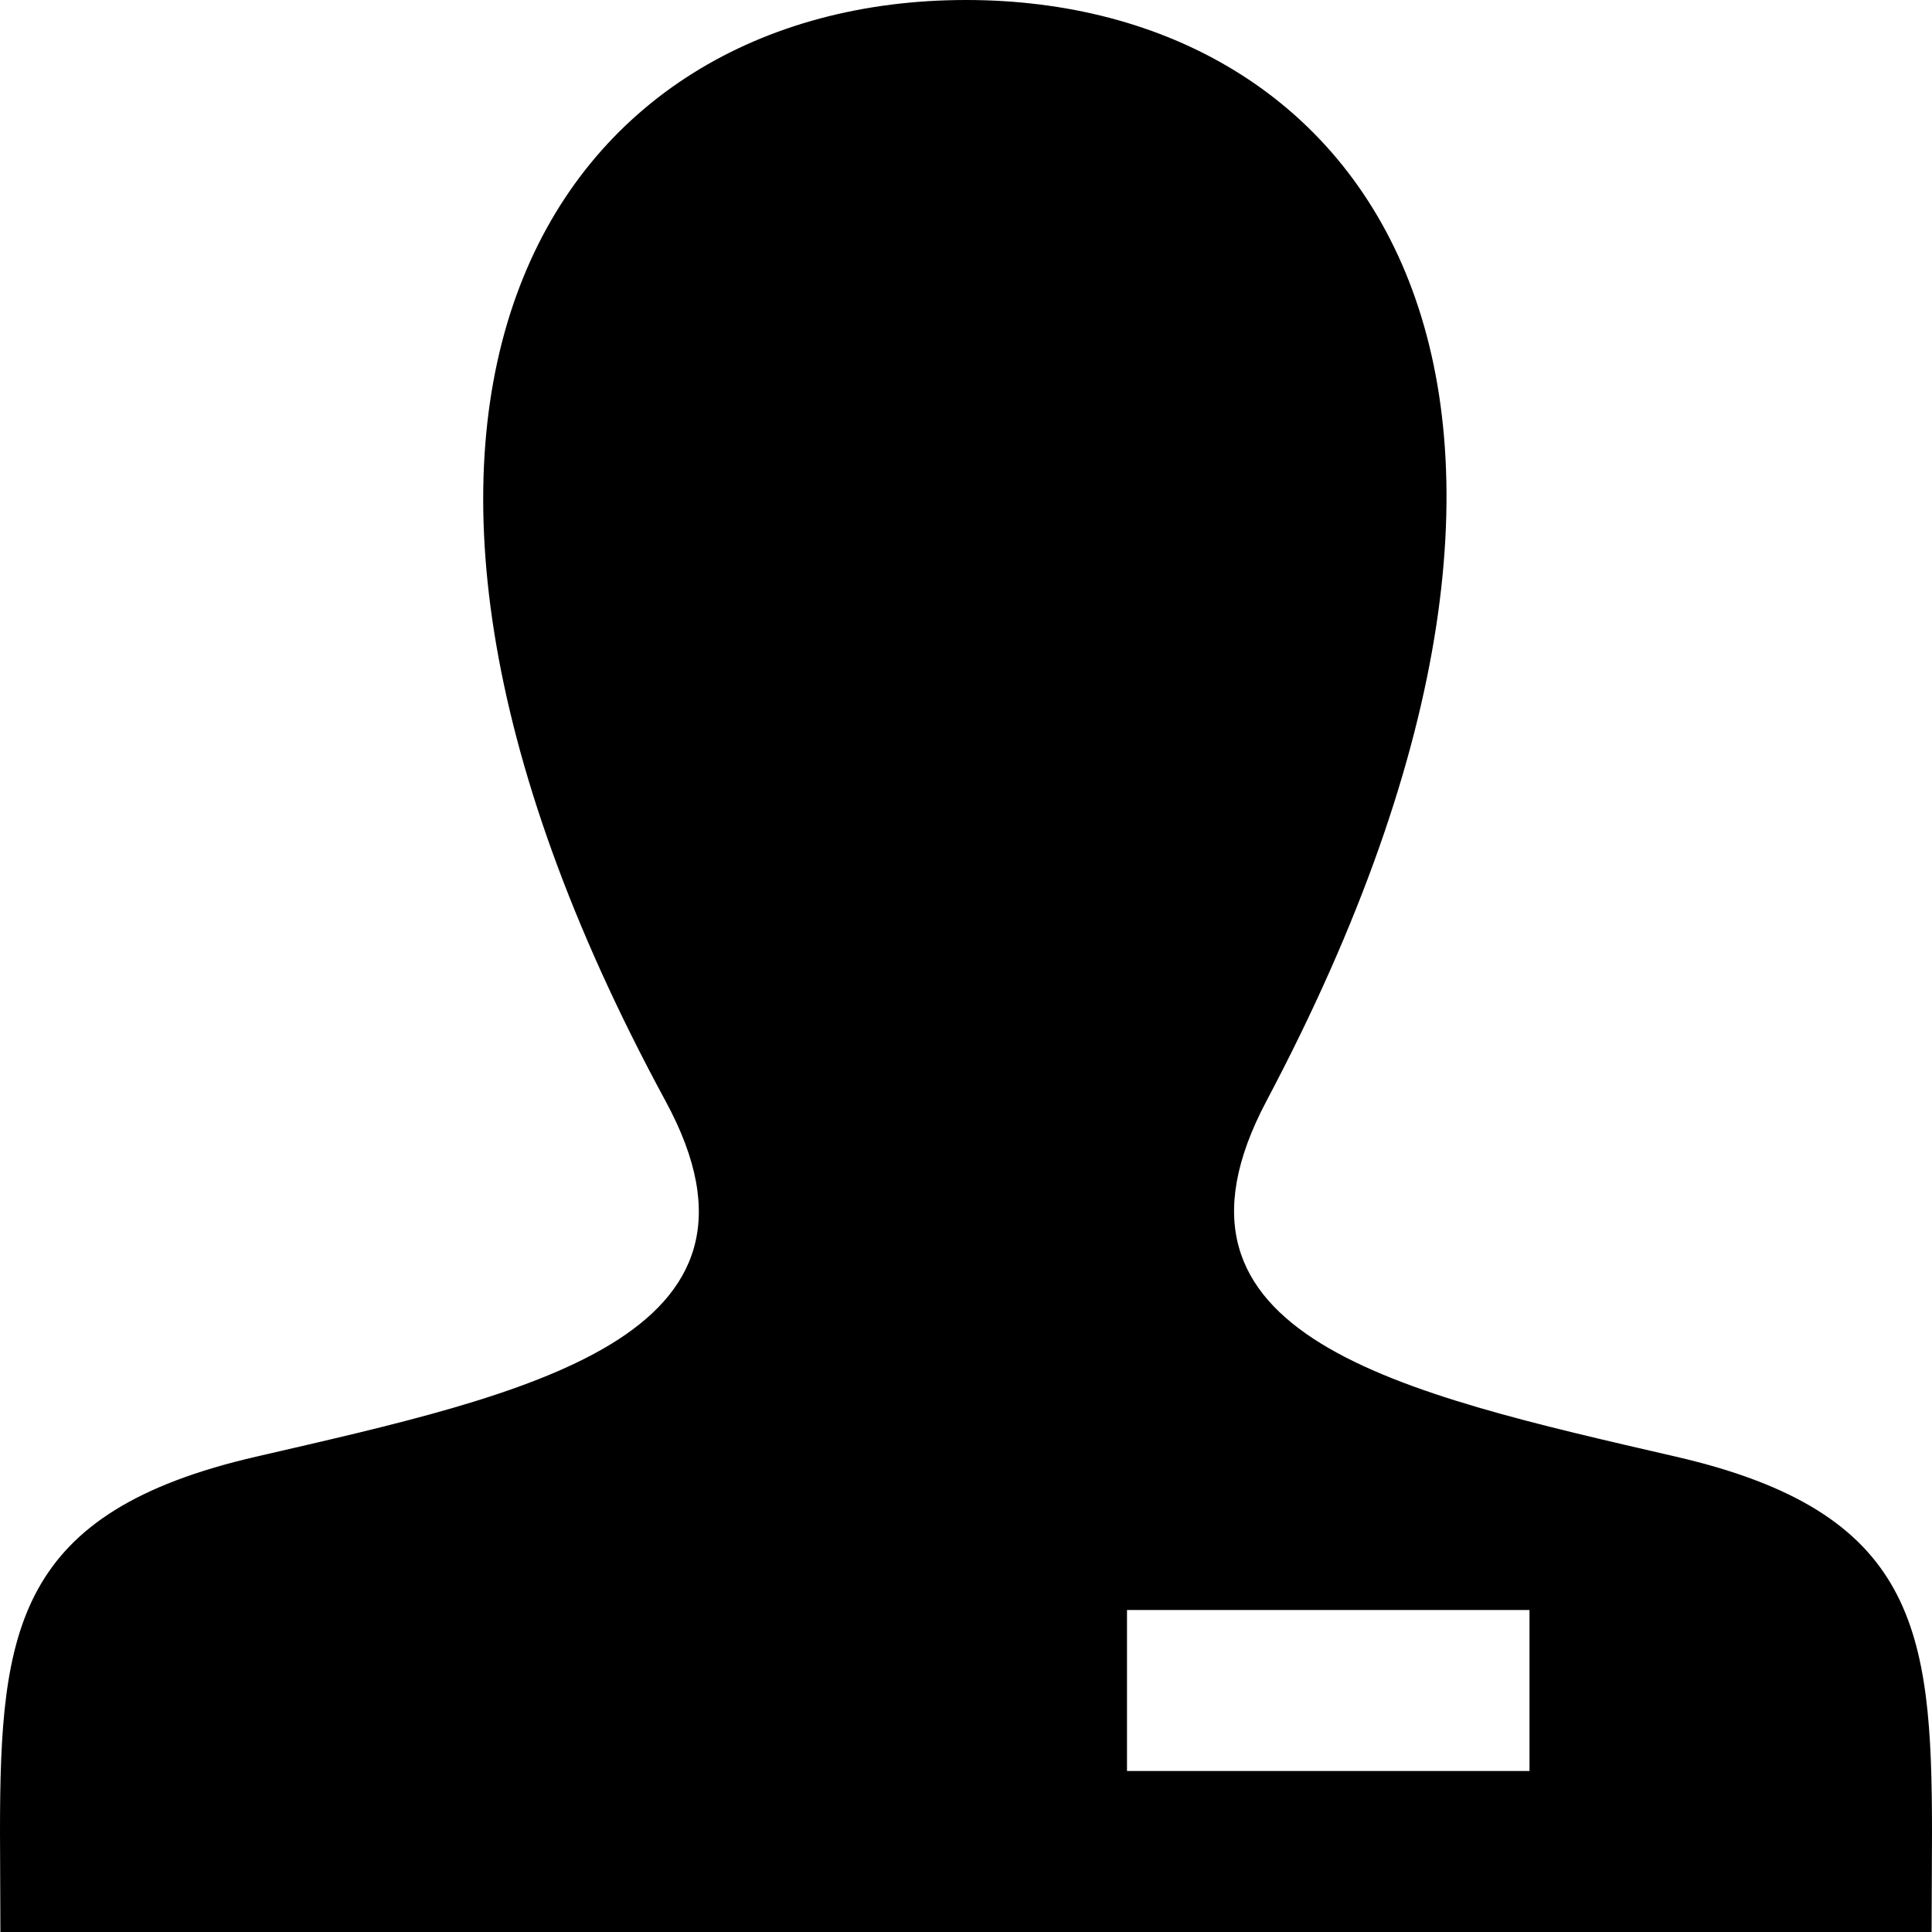 <svg xmlns="http://www.w3.org/2000/svg" width="24" height="24" viewBox="0 0 24 24"><path d="M20.822 18.096c-3.439-.794-6.641-1.49-5.09-4.418 4.719-8.912 1.251-13.678-3.732-13.678-5.082 0-8.465 4.949-3.732 13.678 1.598 2.945-1.725 3.641-5.09 4.418-2.979.688-3.178 2.143-3.178 4.663l.005 1.241h23.99l.005-1.241c0-2.52-.199-3.975-3.178-4.663zm-1.822 3.904h-5v-2h5v2z"/></svg>